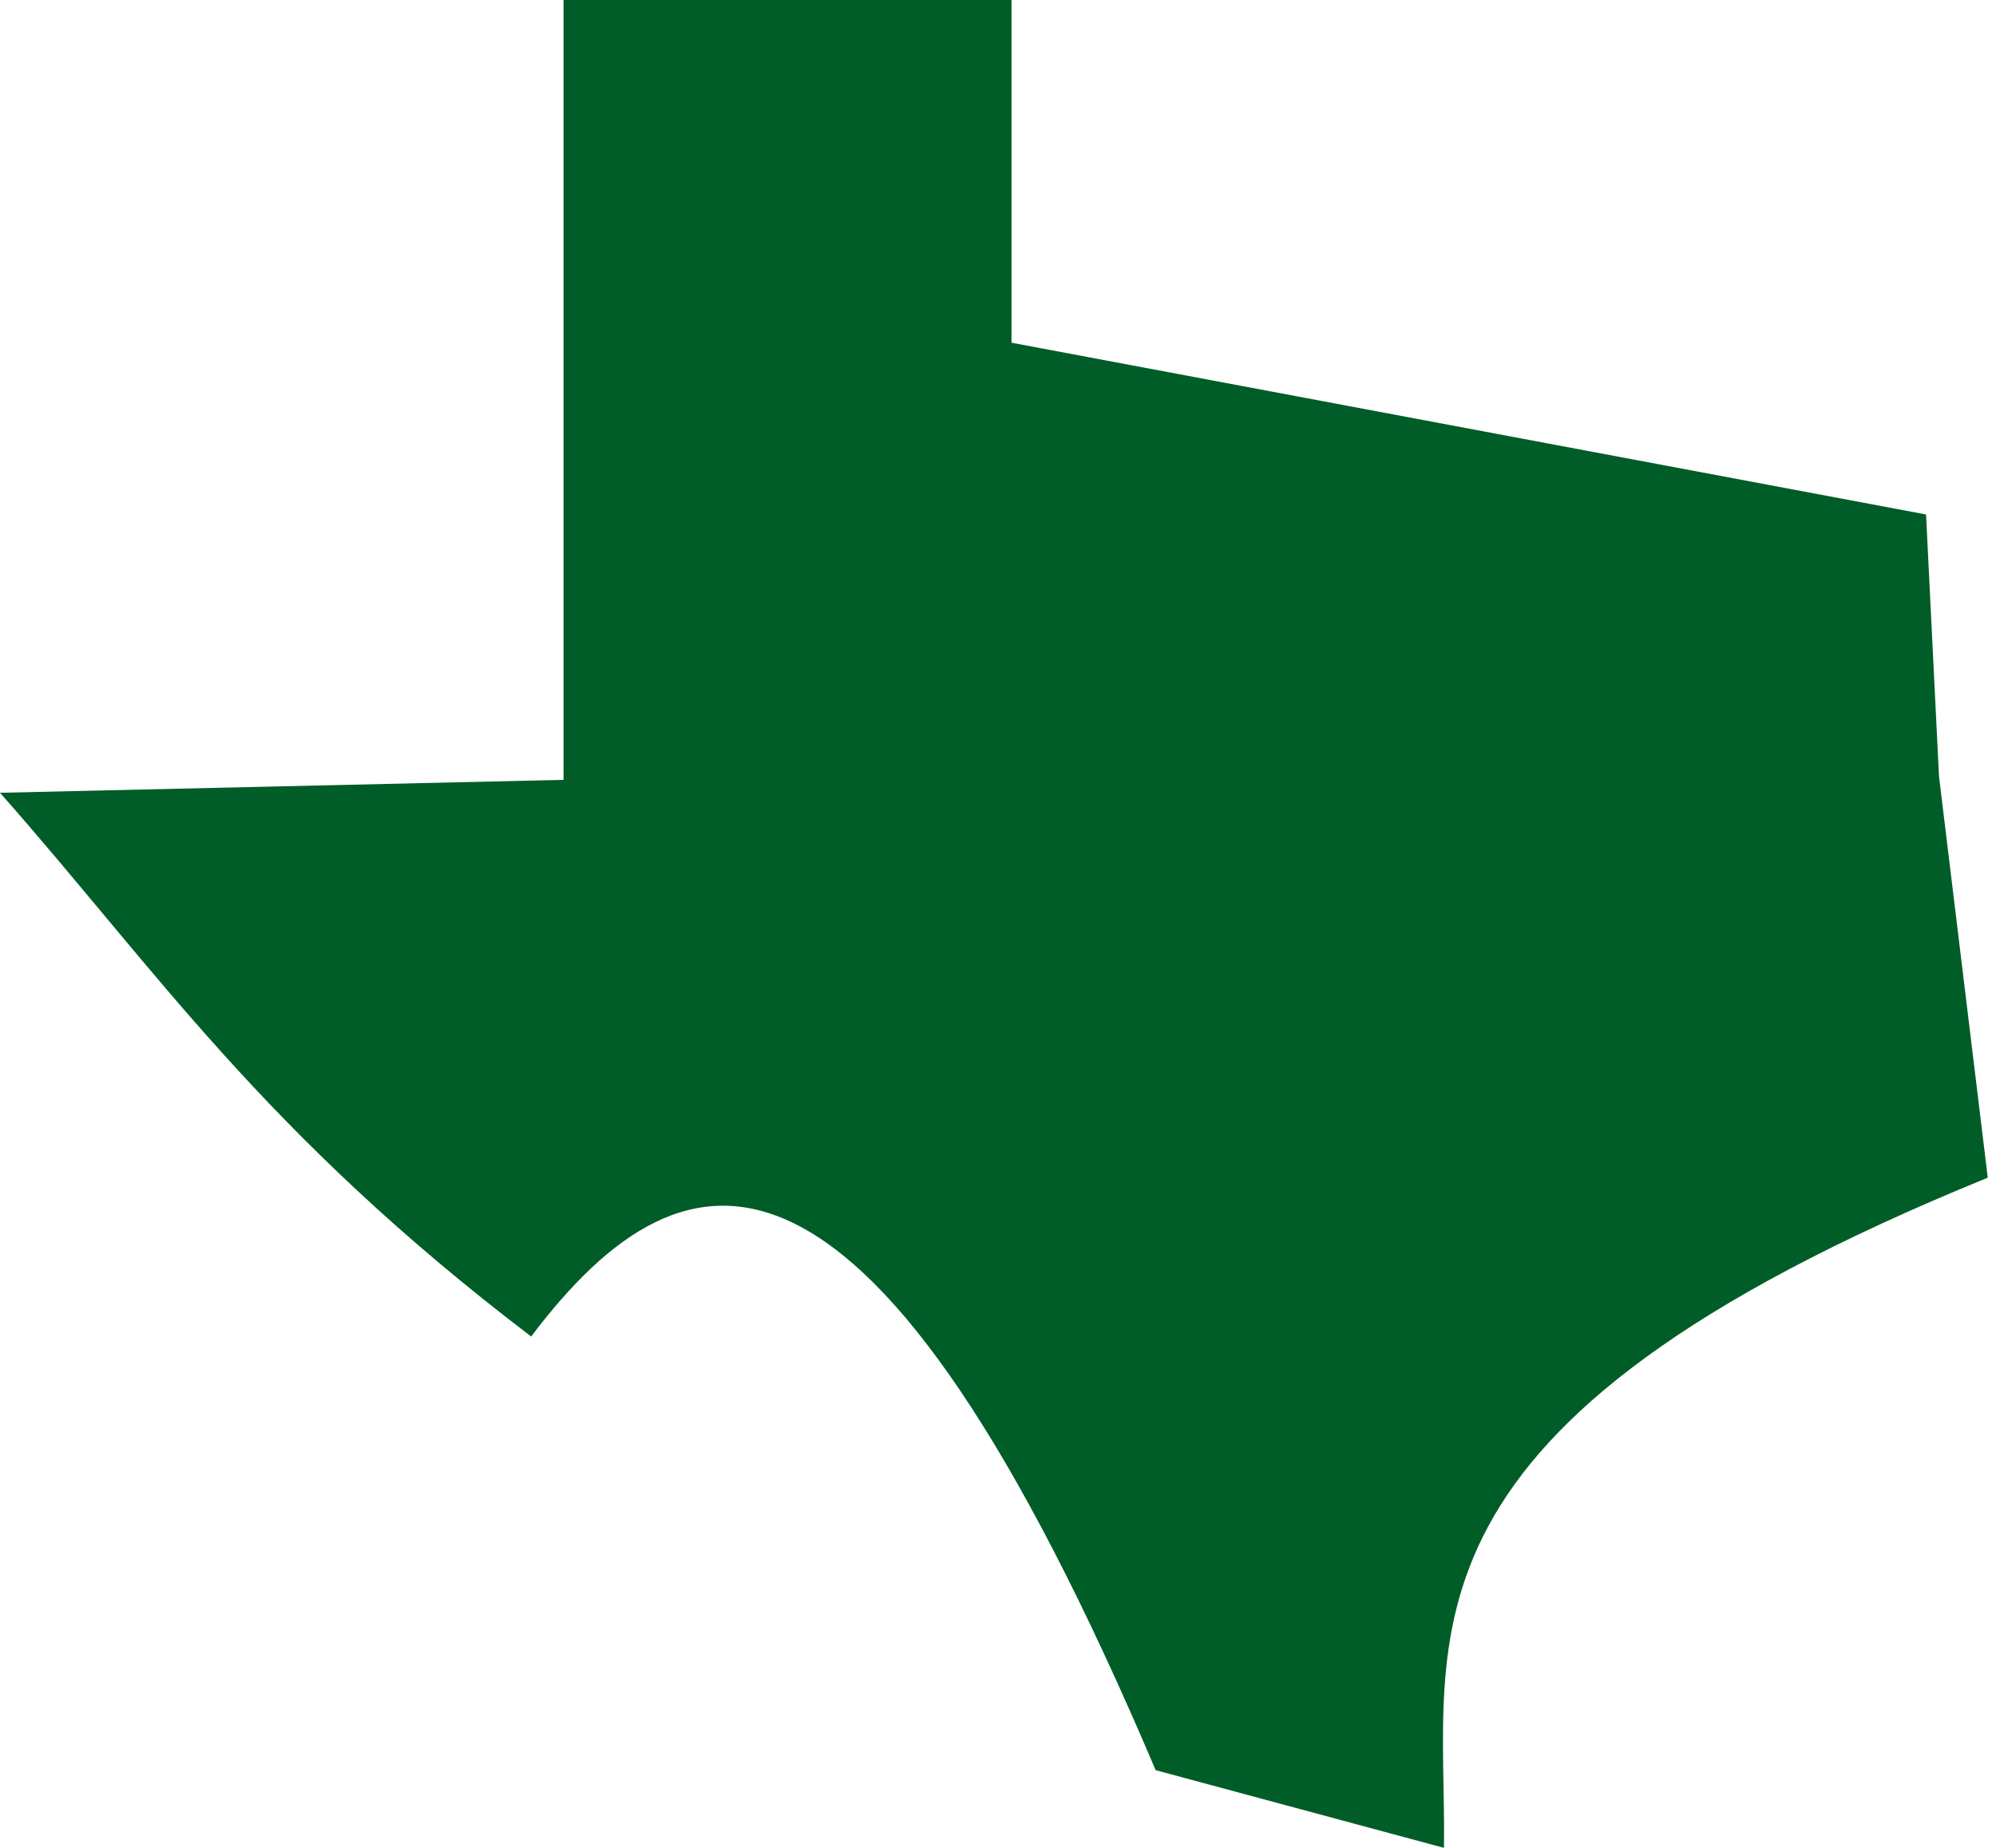 <svg width="81" height="75" viewBox="0 0 81 75" fill="none" xmlns="http://www.w3.org/2000/svg">
<path d="M22.869 0V31.652L0 32.177C6.302 39.306 10.663 45.961 21.555 54.245C27.93 45.804 35.356 44.665 46.898 71.847L58.598 75C58.72 66.348 55.936 57.871 80.666 47.8L78.687 31.512L78.161 20.881L41.048 13.91V0H22.869Z" fill="#005D27"/>
</svg>
